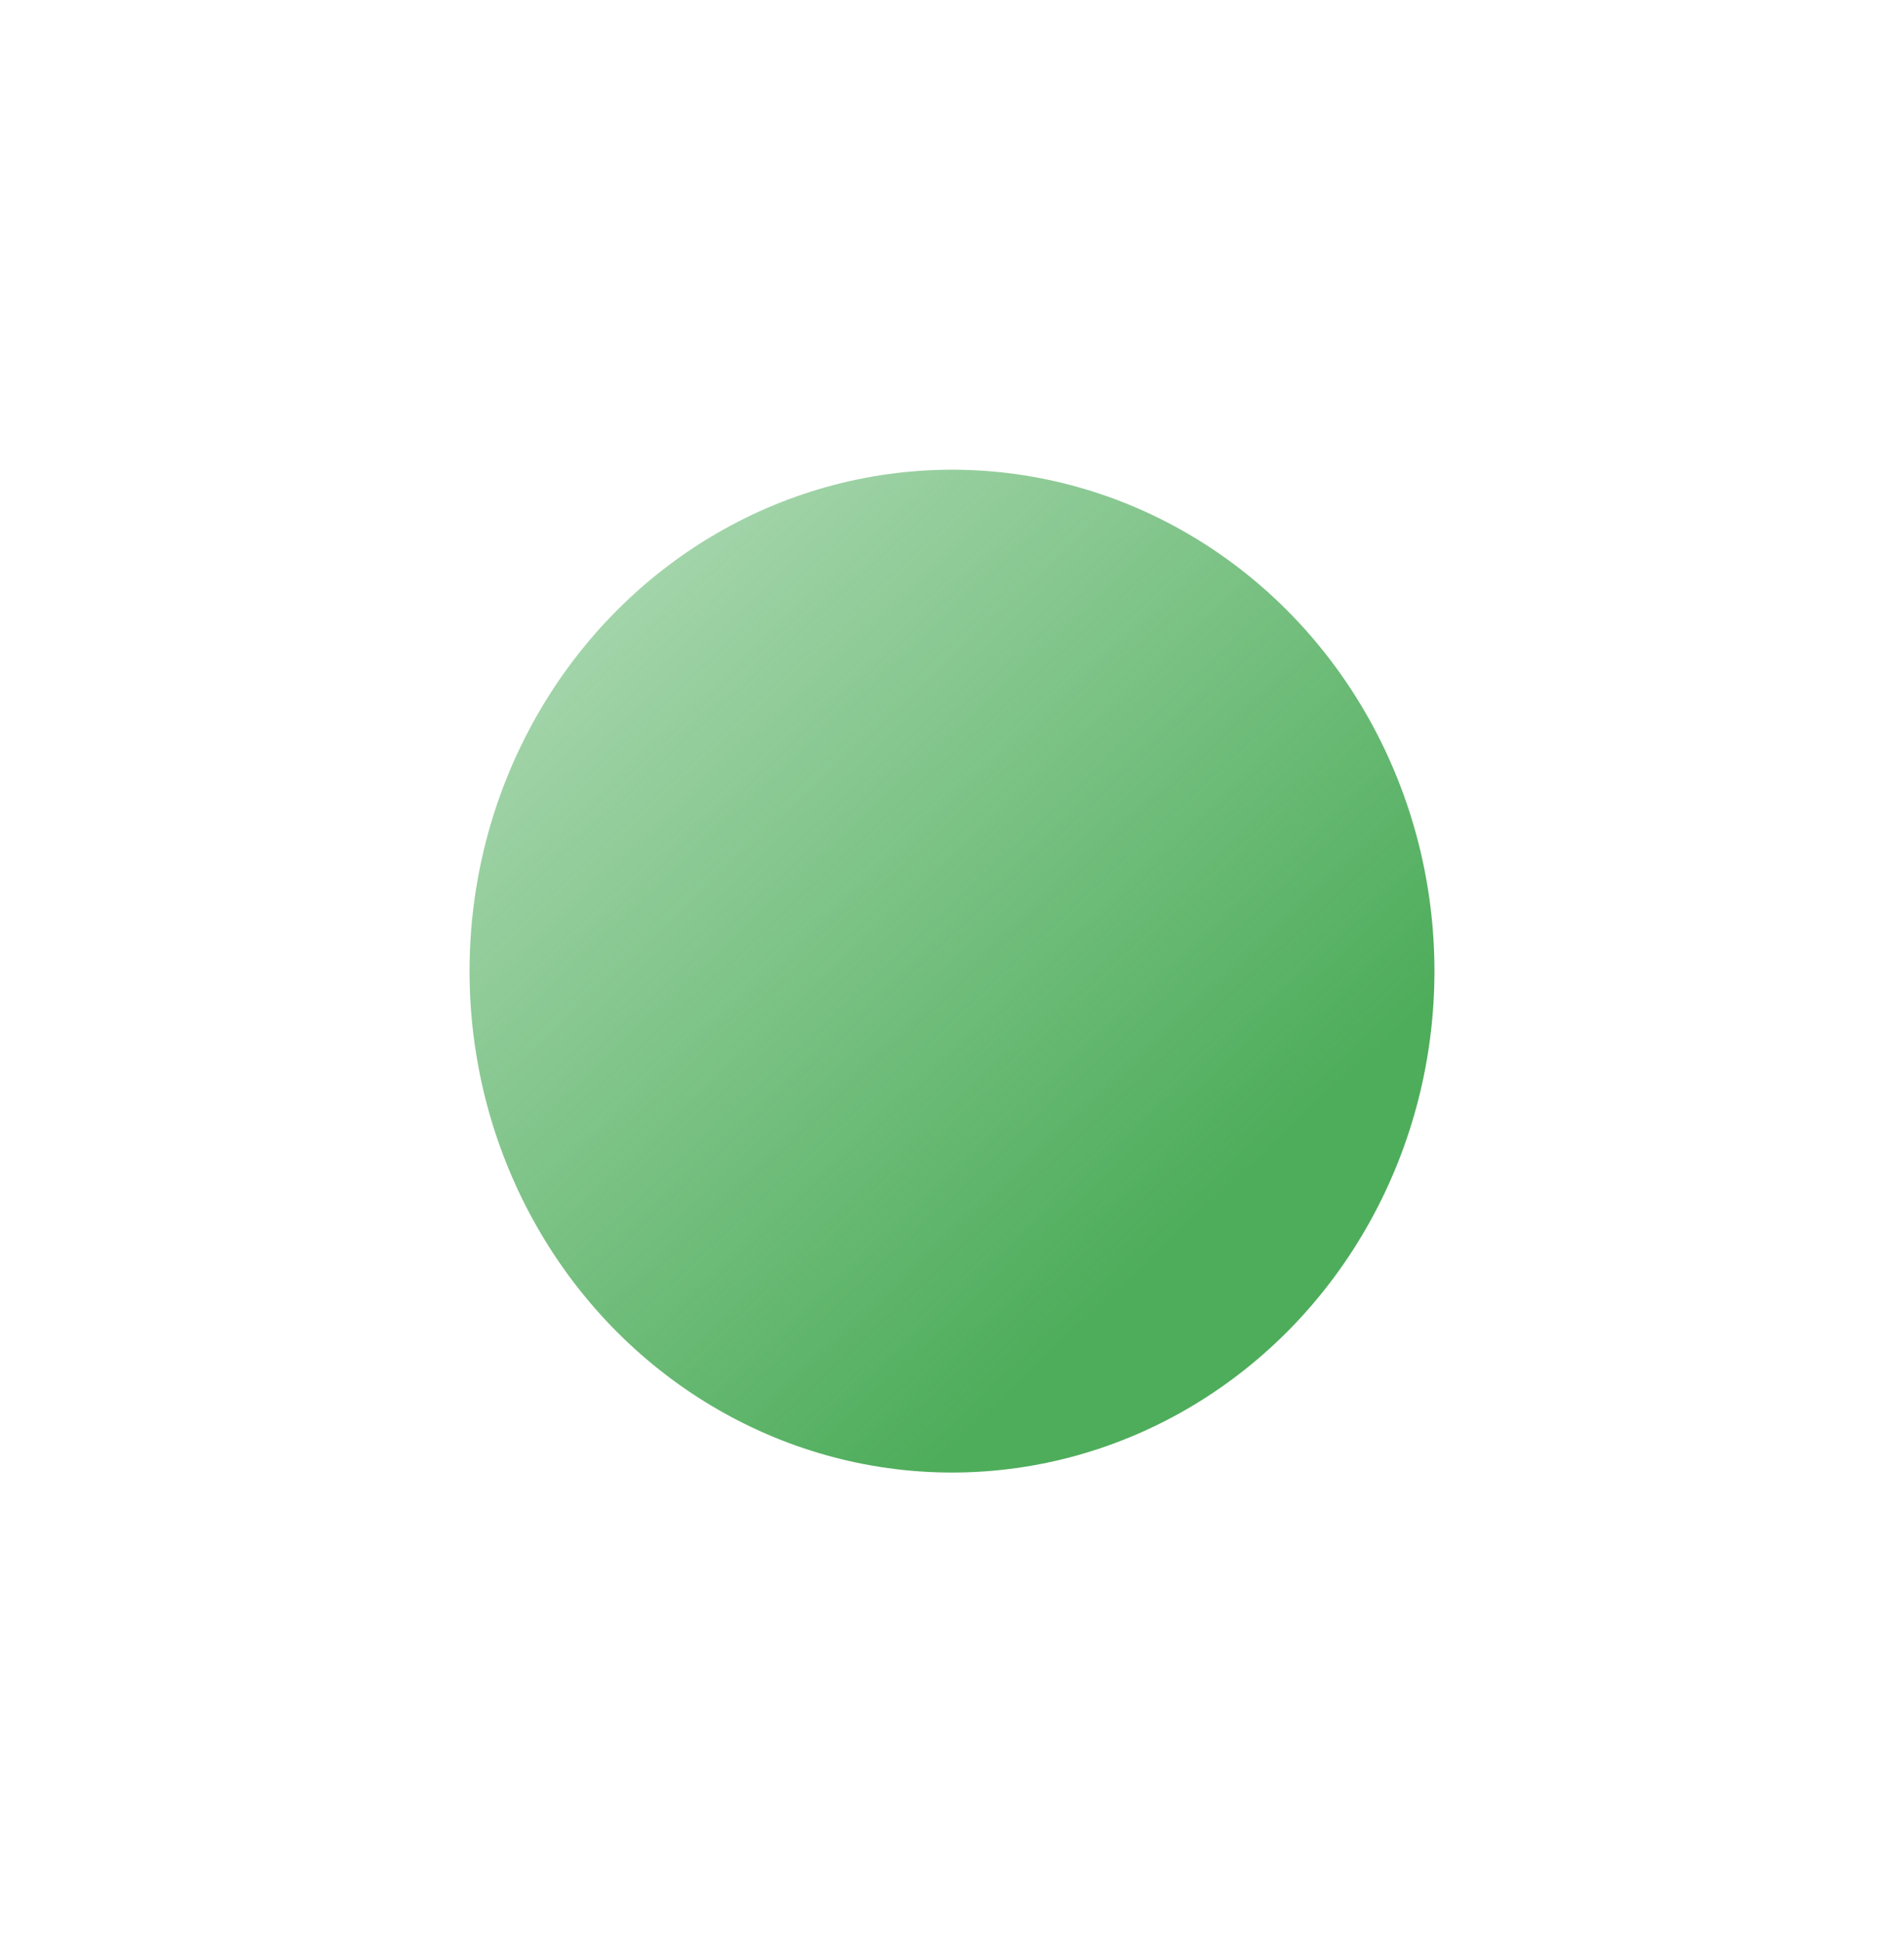<svg width="811" height="827" viewBox="0 0 811 827" fill="none" xmlns="http://www.w3.org/2000/svg">
<g filter="url(#filter0_f_1096_660)">
<ellipse cx="405.5" cy="413.5" rx="213.5" ry="205.5" transform="rotate(-90 405.5 413.5)" fill="url(#paint0_linear_1096_660)"/>
</g>
<defs>
<filter id="filter0_f_1096_660" x="0" y="0" width="811" height="827" filterUnits="userSpaceOnUse" color-interpolation-filters="sRGB">
<feFlood flood-opacity="0" result="BackgroundImageFix"/>
<feBlend mode="normal" in="SourceGraphic" in2="BackgroundImageFix" result="shape"/>
<feGaussianBlur stdDeviation="100" result="effect1_foregroundBlur_1096_660"/>
</filter>
<linearGradient id="paint0_linear_1096_660" x1="563.463" y1="250.572" x2="290.196" y2="506.788" gradientUnits="userSpaceOnUse">
<stop stop-color="#4EAD5B" stop-opacity="0.5"/>
<stop offset="1" stop-color="#4EAD5B"/>
</linearGradient>
</defs>
</svg>
